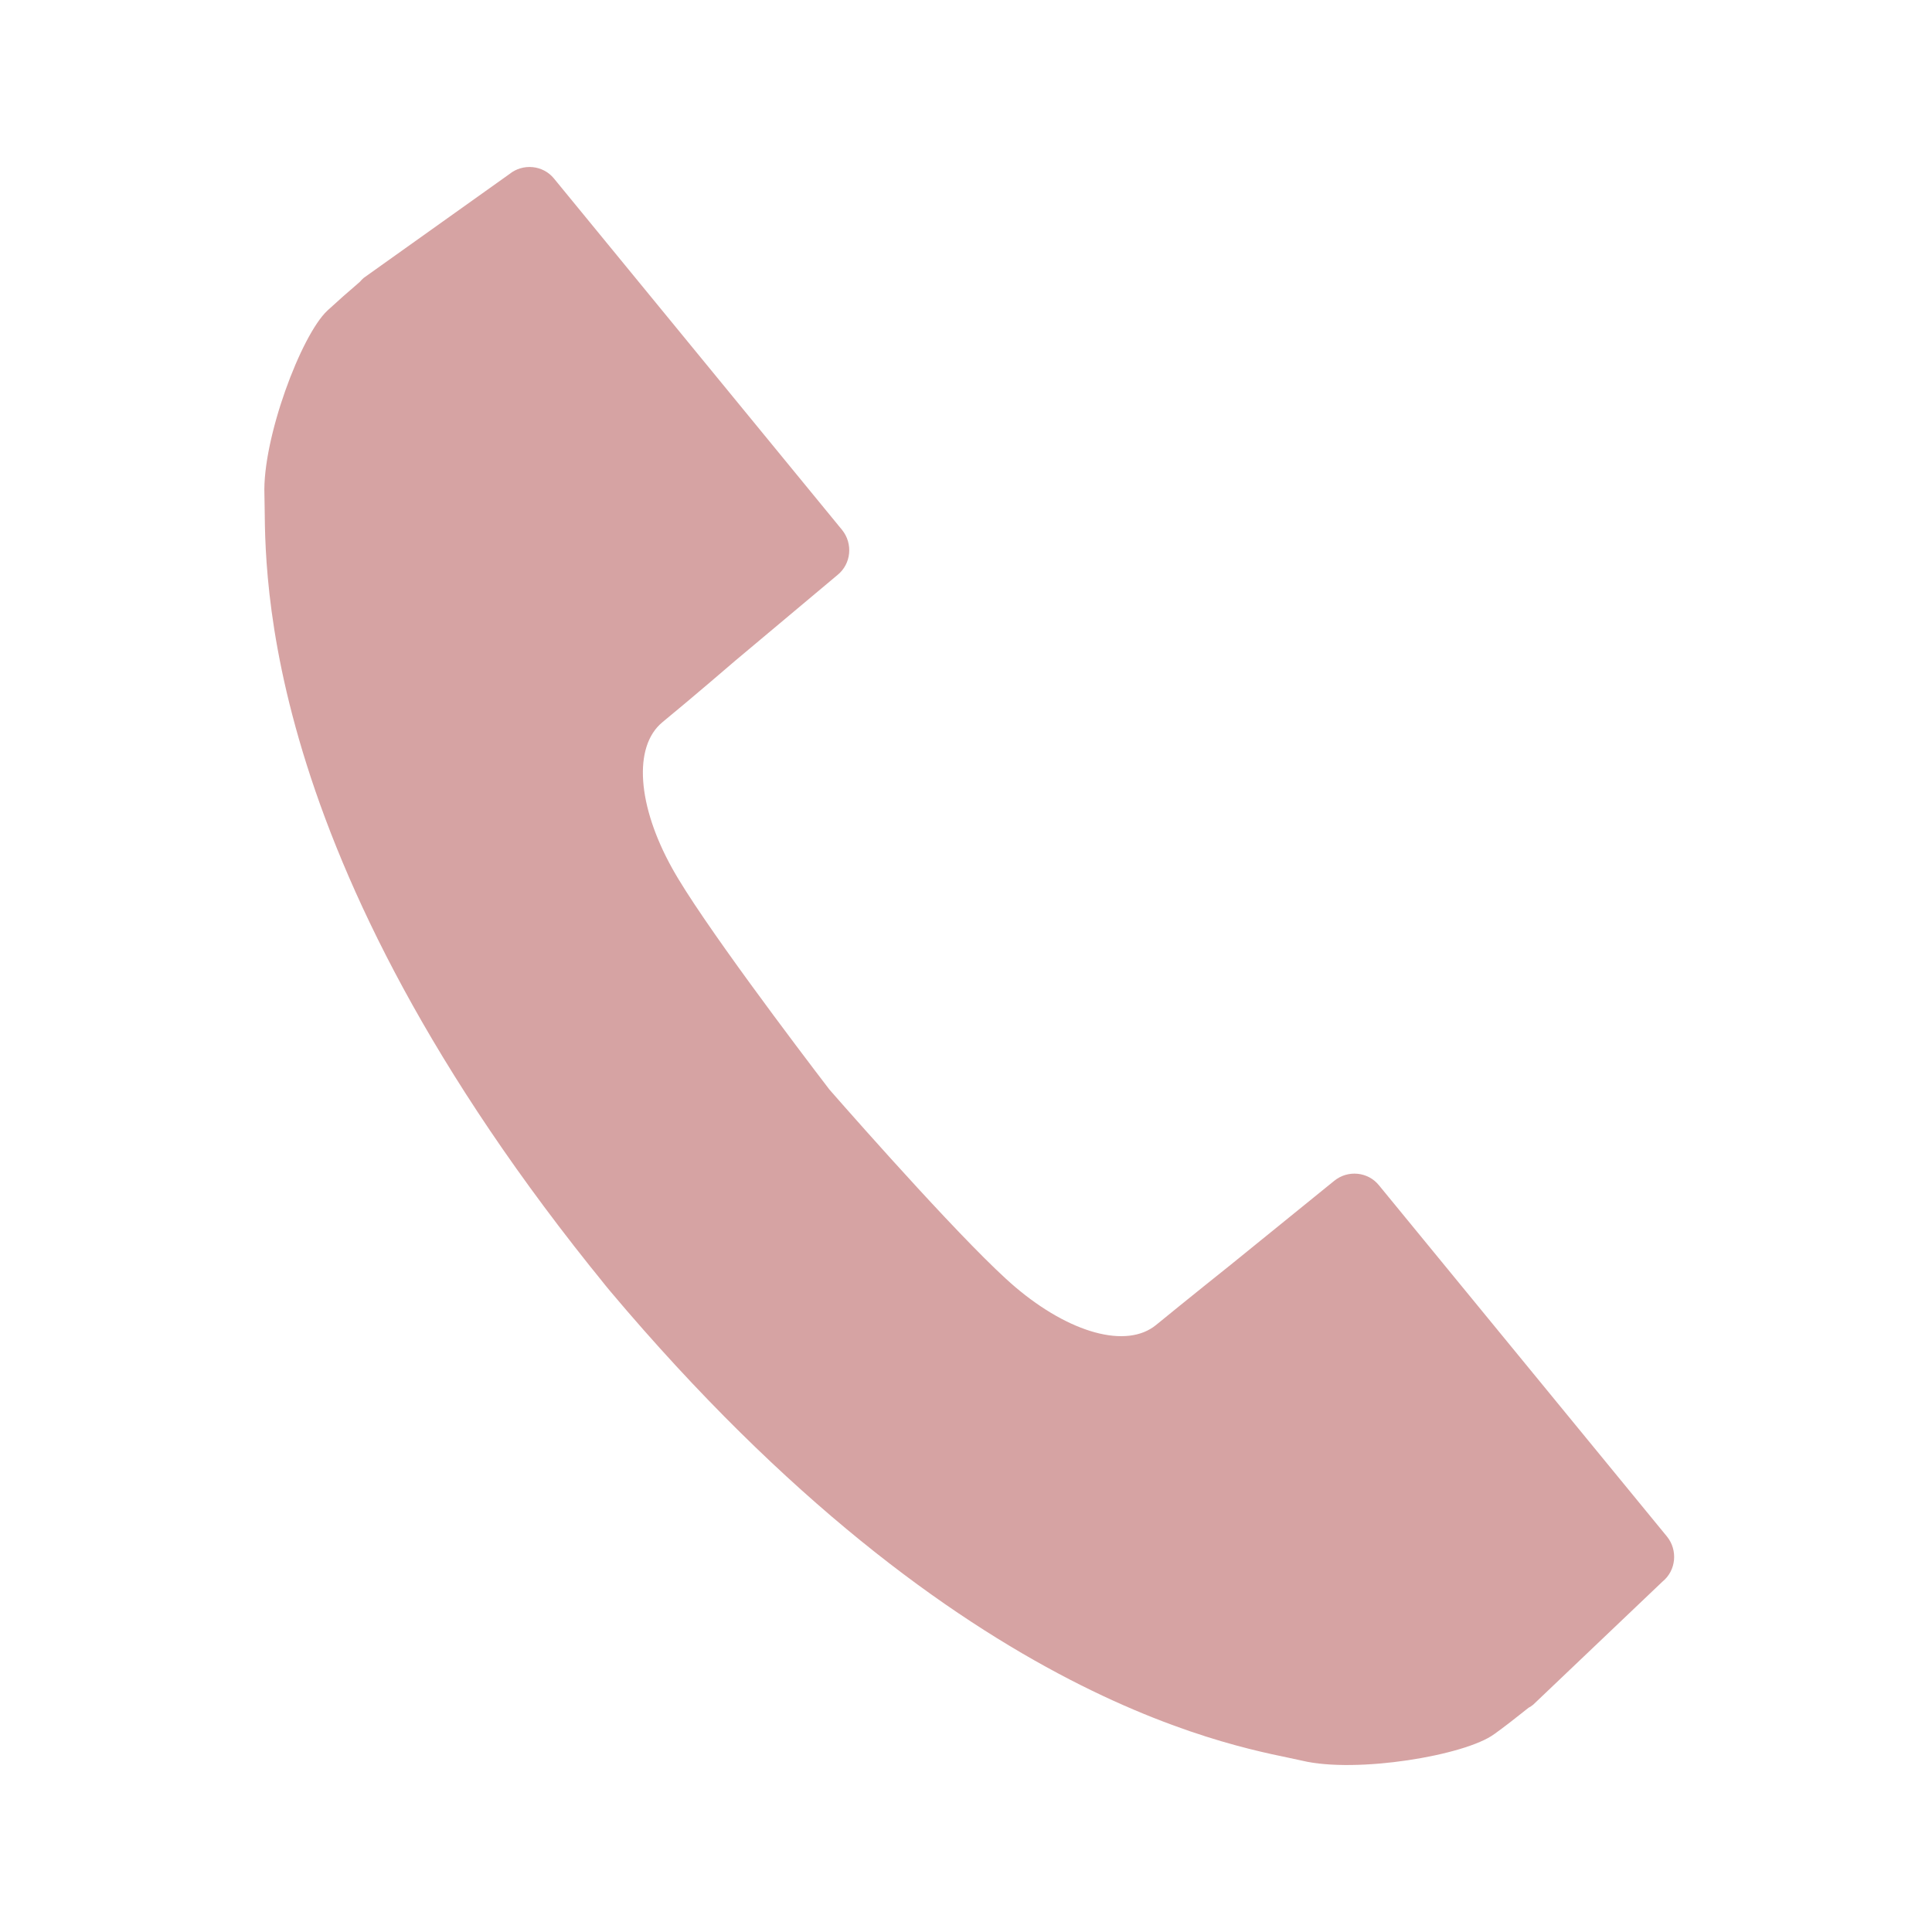 <svg width="37" height="37" viewBox="0 0 37 37" fill="none" xmlns="http://www.w3.org/2000/svg">
<g clip-path="url(#clip0_1204_47480)">
<path d="M31.925 29.427L26.409 22.7C26.198 22.438 25.812 22.402 25.552 22.614L23.564 24.226C23.564 24.226 22.706 24.911 22.141 25.374C21.576 25.838 20.485 25.532 19.444 24.649C18.573 23.911 16.531 21.605 15.885 20.867C15.288 20.087 13.425 17.629 12.873 16.629C12.209 15.436 12.119 14.301 12.685 13.832C13.25 13.369 14.081 12.653 14.081 12.653L16.042 11.009C16.302 10.797 16.338 10.41 16.127 10.149L10.611 3.421C10.4 3.16 10.014 3.124 9.754 3.335L6.967 5.321C6.94 5.344 6.913 5.371 6.891 5.398C6.675 5.582 6.451 5.781 6.271 5.947C5.764 6.42 5.024 8.401 5.064 9.473C5.104 10.527 4.714 15.998 11.302 24.253C11.365 24.334 11.433 24.411 11.495 24.492C11.558 24.573 11.621 24.649 11.688 24.73C18.492 32.805 23.914 33.476 24.937 33.719C25.978 33.967 28.061 33.62 28.617 33.21C28.819 33.066 29.053 32.881 29.273 32.706C29.304 32.688 29.335 32.67 29.362 32.647L31.84 30.288C32.1 30.076 32.136 29.689 31.925 29.427Z" fill="#D6A3A3"/>
</g>
<defs>
<clipPath id="clip0_1204_47480">
<rect width="27" height="30.6" fill="white" transform="translate(5.062 3.2)"/>
</clipPath>
</defs>
</svg>

